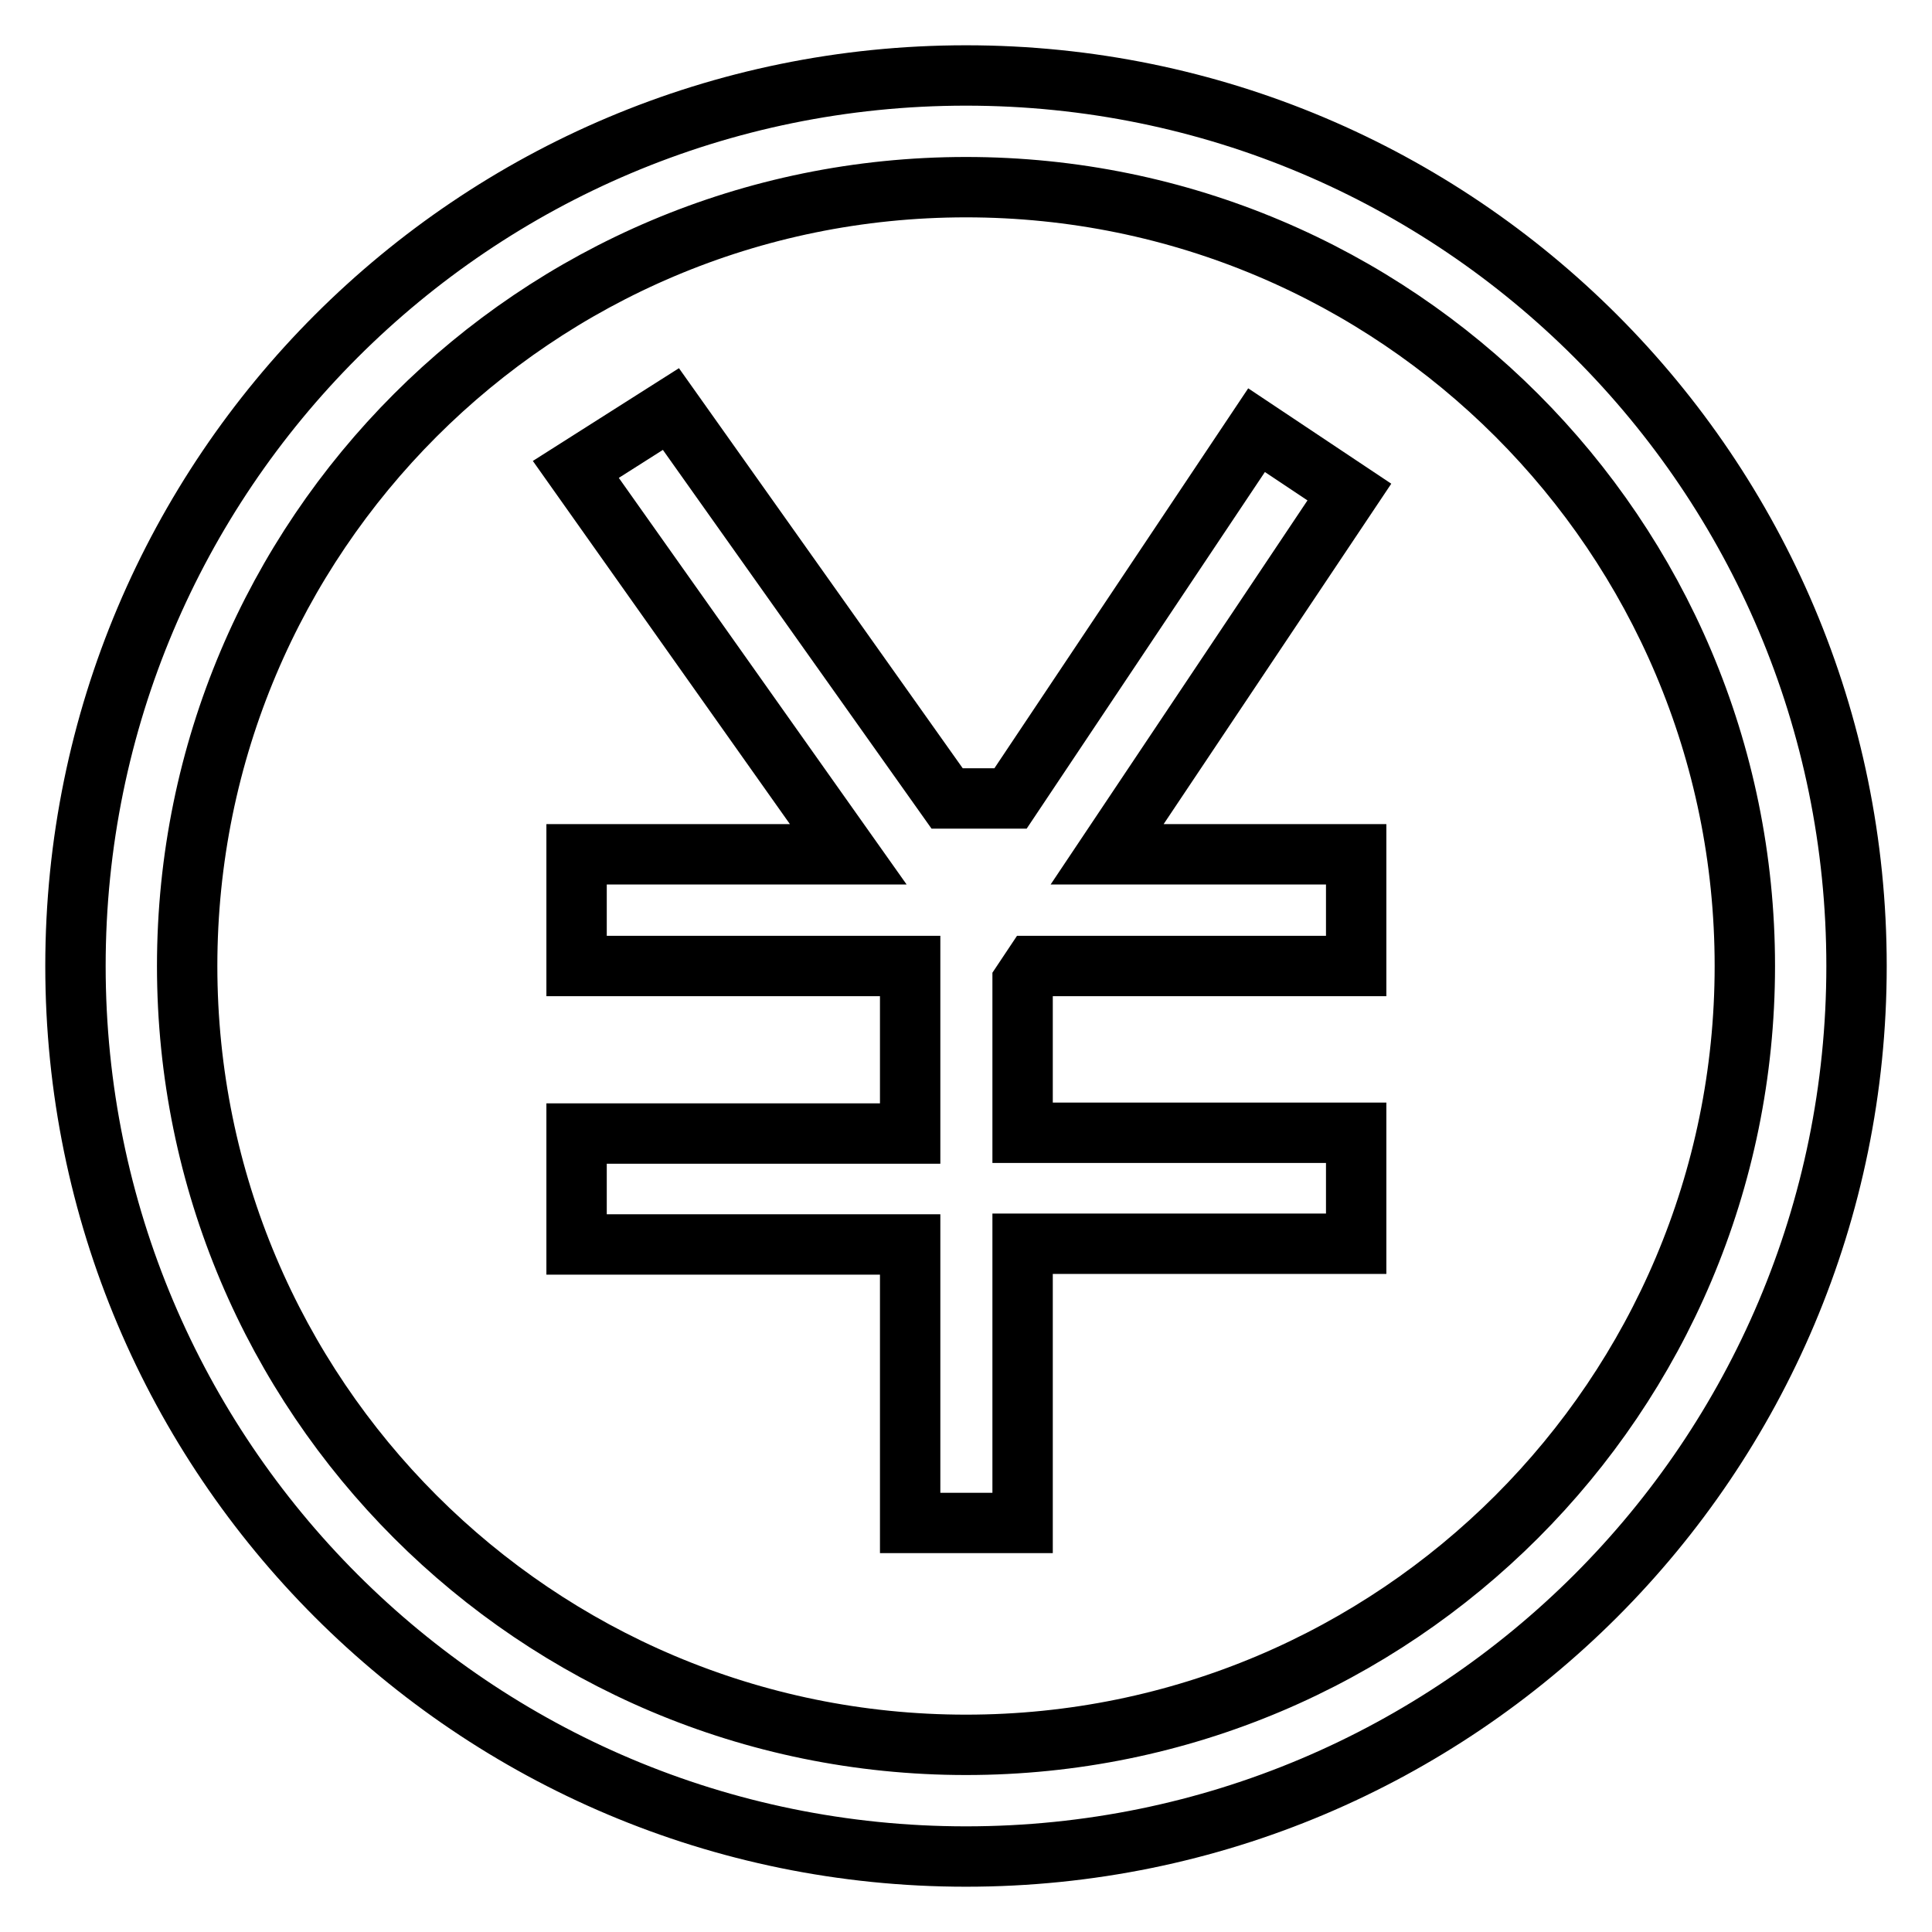 <?xml version="1.0" encoding="utf-8"?>
<!-- Svg Vector Icons : http://www.onlinewebfonts.com/icon -->
<!DOCTYPE svg PUBLIC "-//W3C//DTD SVG 1.1//EN" "http://www.w3.org/Graphics/SVG/1.1/DTD/svg11.dtd">
<svg version="1.1" xmlns="http://www.w3.org/2000/svg" xmlns:xlink="http://www.w3.org/1999/xlink" x="0px" y="0px" viewBox="0 0 256 256" enable-background="new 0 0 256 256" xml:space="preserve">
<g> <path stroke-width="8" fill-opacity="0" stroke="#000000"  d="M128,246c-65.2,0-118-52.8-118-118C10,62.8,62.8,10,128,10c65.2,0,118,52.8,118,118 C246,193.2,193.2,246,128,246L128,246L128,246z M128,24.8C71,24.8,24.8,71,24.8,128c0,57,46.2,103.2,103.2,103.2 c57,0,103.2-46.2,103.2-103.2C231.2,71,185,24.8,128,24.8L128,24.8L128,24.8z M135.4,201.8h-14.8v-36.9H76.4v-14.7h44.2V128H76.4 v-14.8h36l-36.1-51l12.6-8l36.6,51.6h8.4L166.5,57l12.3,8.2l-32.1,48h33V128h-42.8l-1.4,2.1v20h44.2v14.7h-44.2V201.8L135.4,201.8 L135.4,201.8z"/></g>
</svg>
